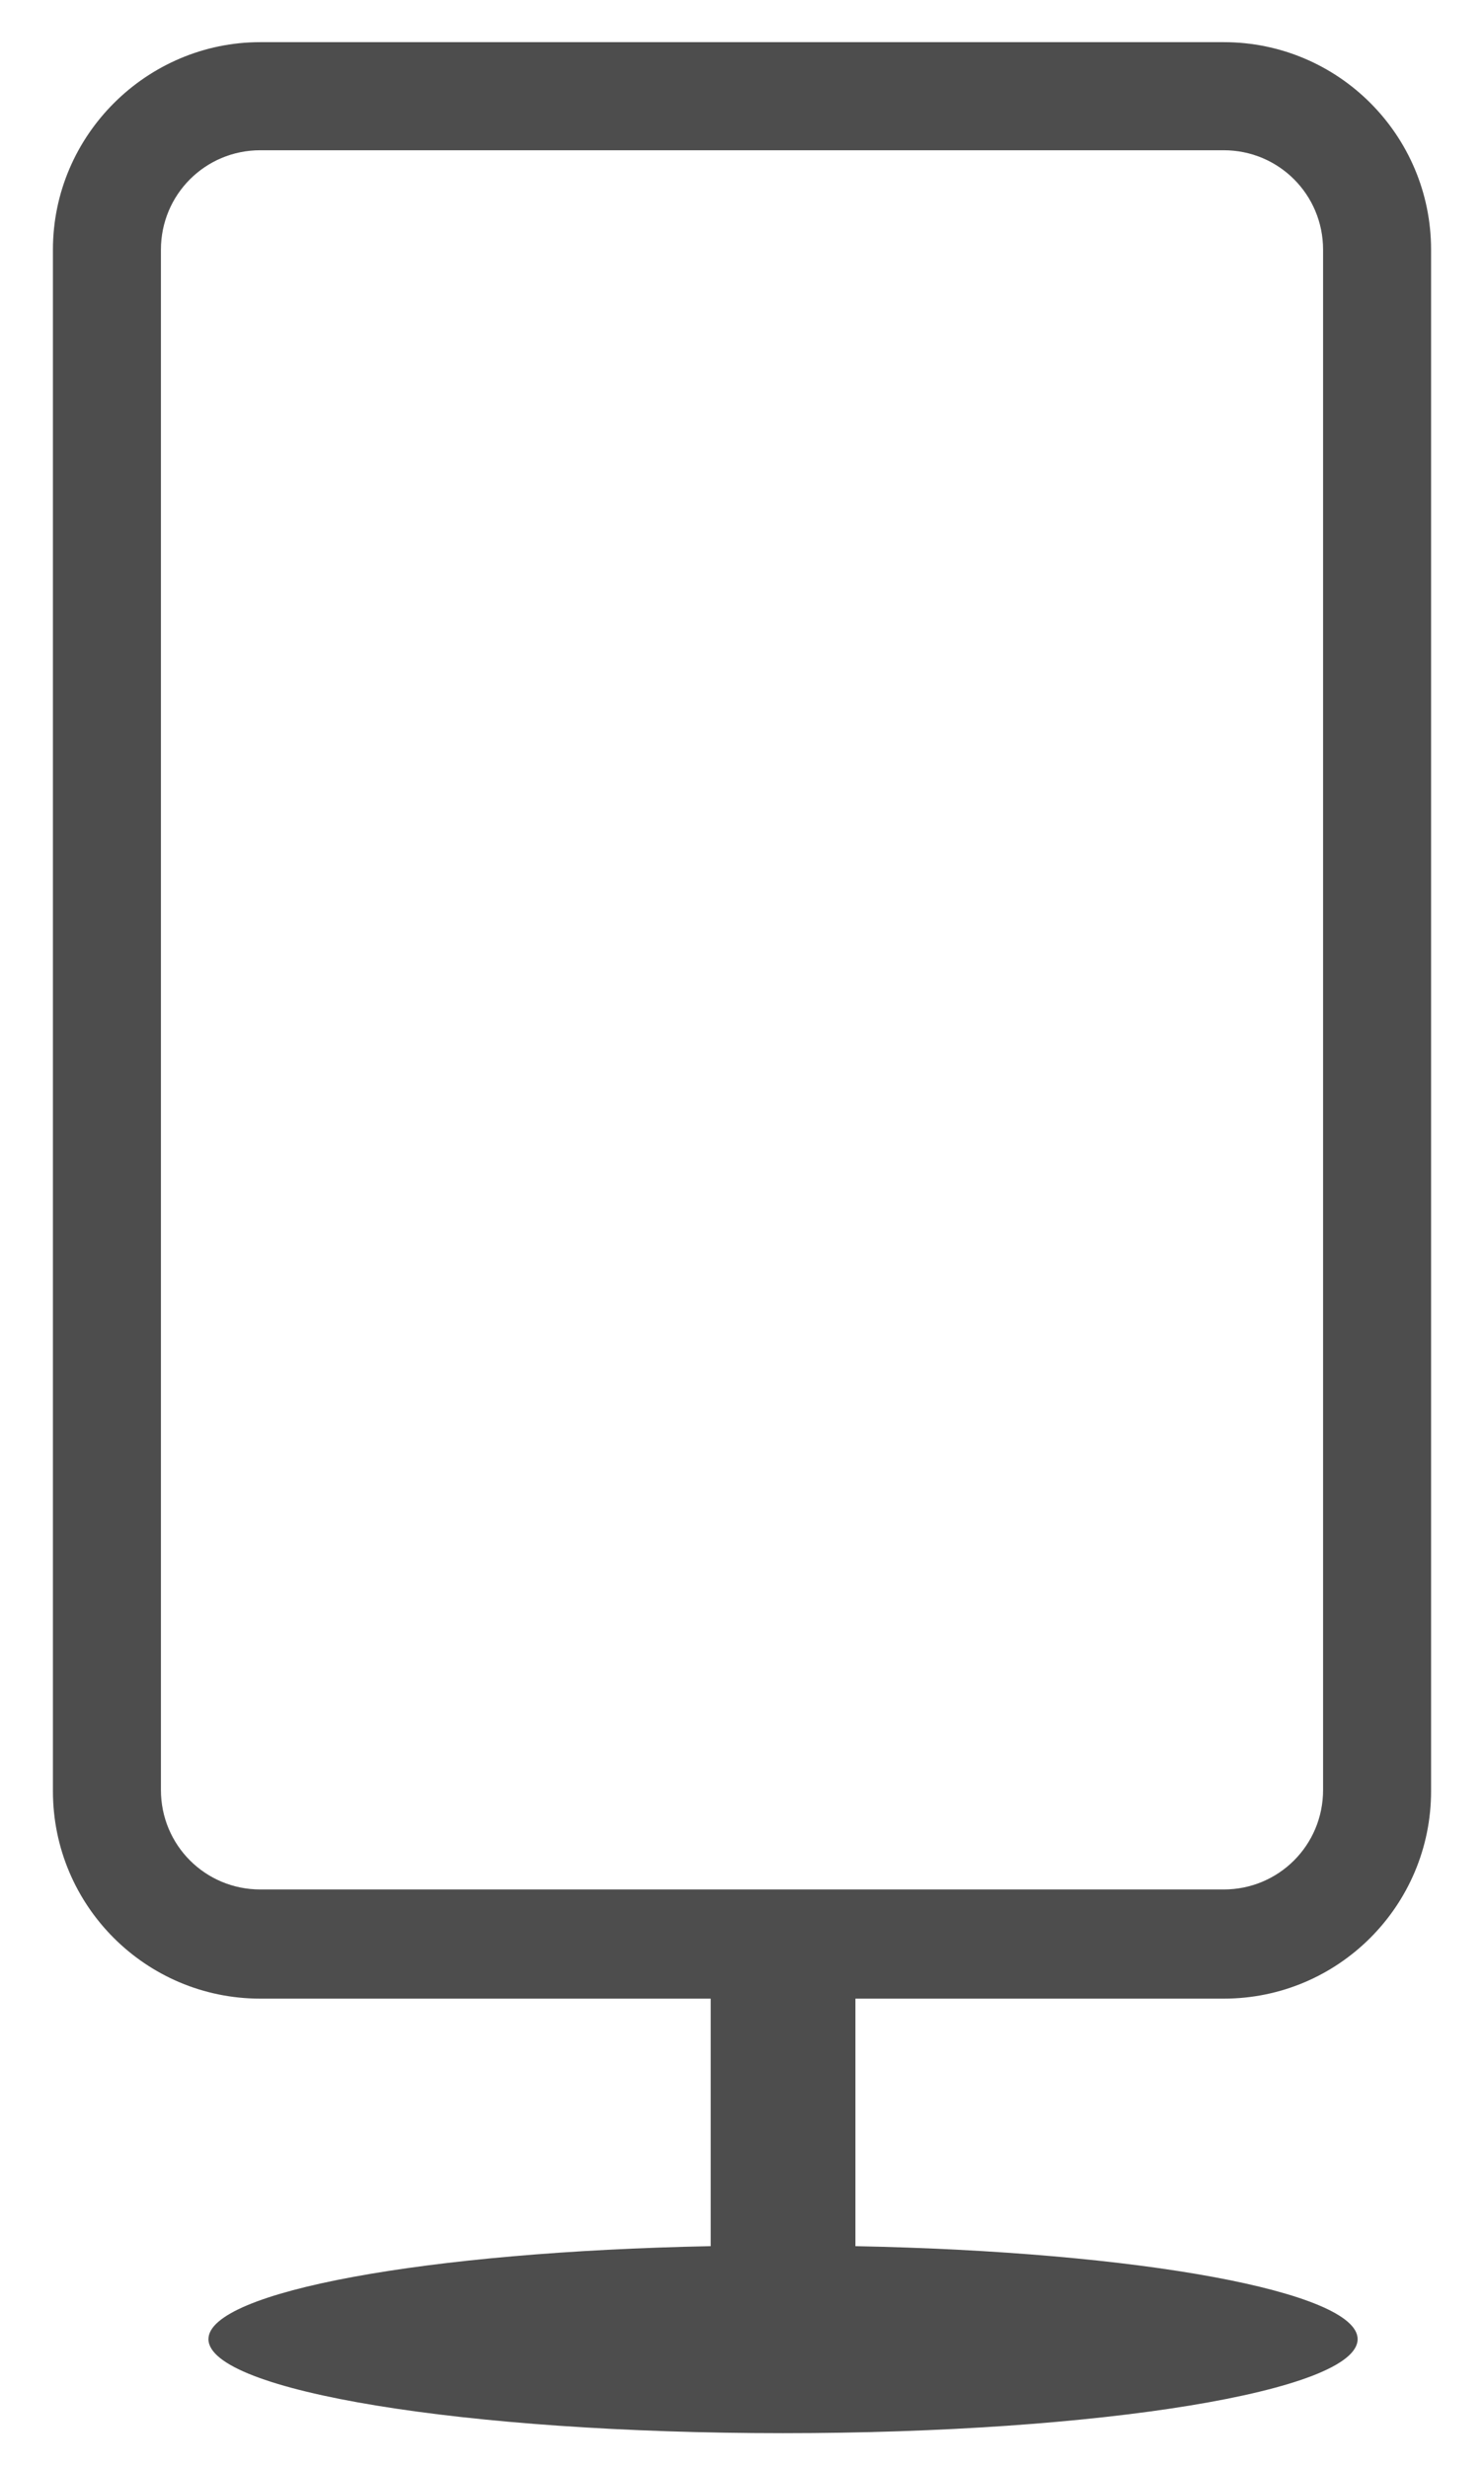 <?xml version="1.0" encoding="UTF-8"?><svg id="Ebene_2" xmlns="http://www.w3.org/2000/svg" viewBox="0 0 13.74 22.84"><defs><style>.cls-1{fill:none;}.cls-2{fill:#4d4d4d;}</style></defs><g id="Ebene_1-2"><path class="cls-2" d="M11.33.39H2.41C1.36.39.49,1.25.49,2.31v14.26c0,1.06.86,1.92,1.92,1.92h4.17v2.29c-2.62.05-4.65.42-4.65.86,0,.48,2.38.87,5.32.87s5.32-.39,5.32-.87c0-.44-2.03-.81-4.65-.86v-2.29h3.41c1.06,0,1.92-.86,1.92-1.92V2.31c0-1.06-.86-1.92-1.92-1.92ZM12.25,16.56c0,.51-.41.92-.92.92H2.41c-.51,0-.92-.41-.92-.92V2.31c0-.51.41-.92.92-.92h8.92c.51,0,.92.41.92.92v14.26Z"/><rect class="cls-1" width="13.74" height="22.84"/></g></svg>